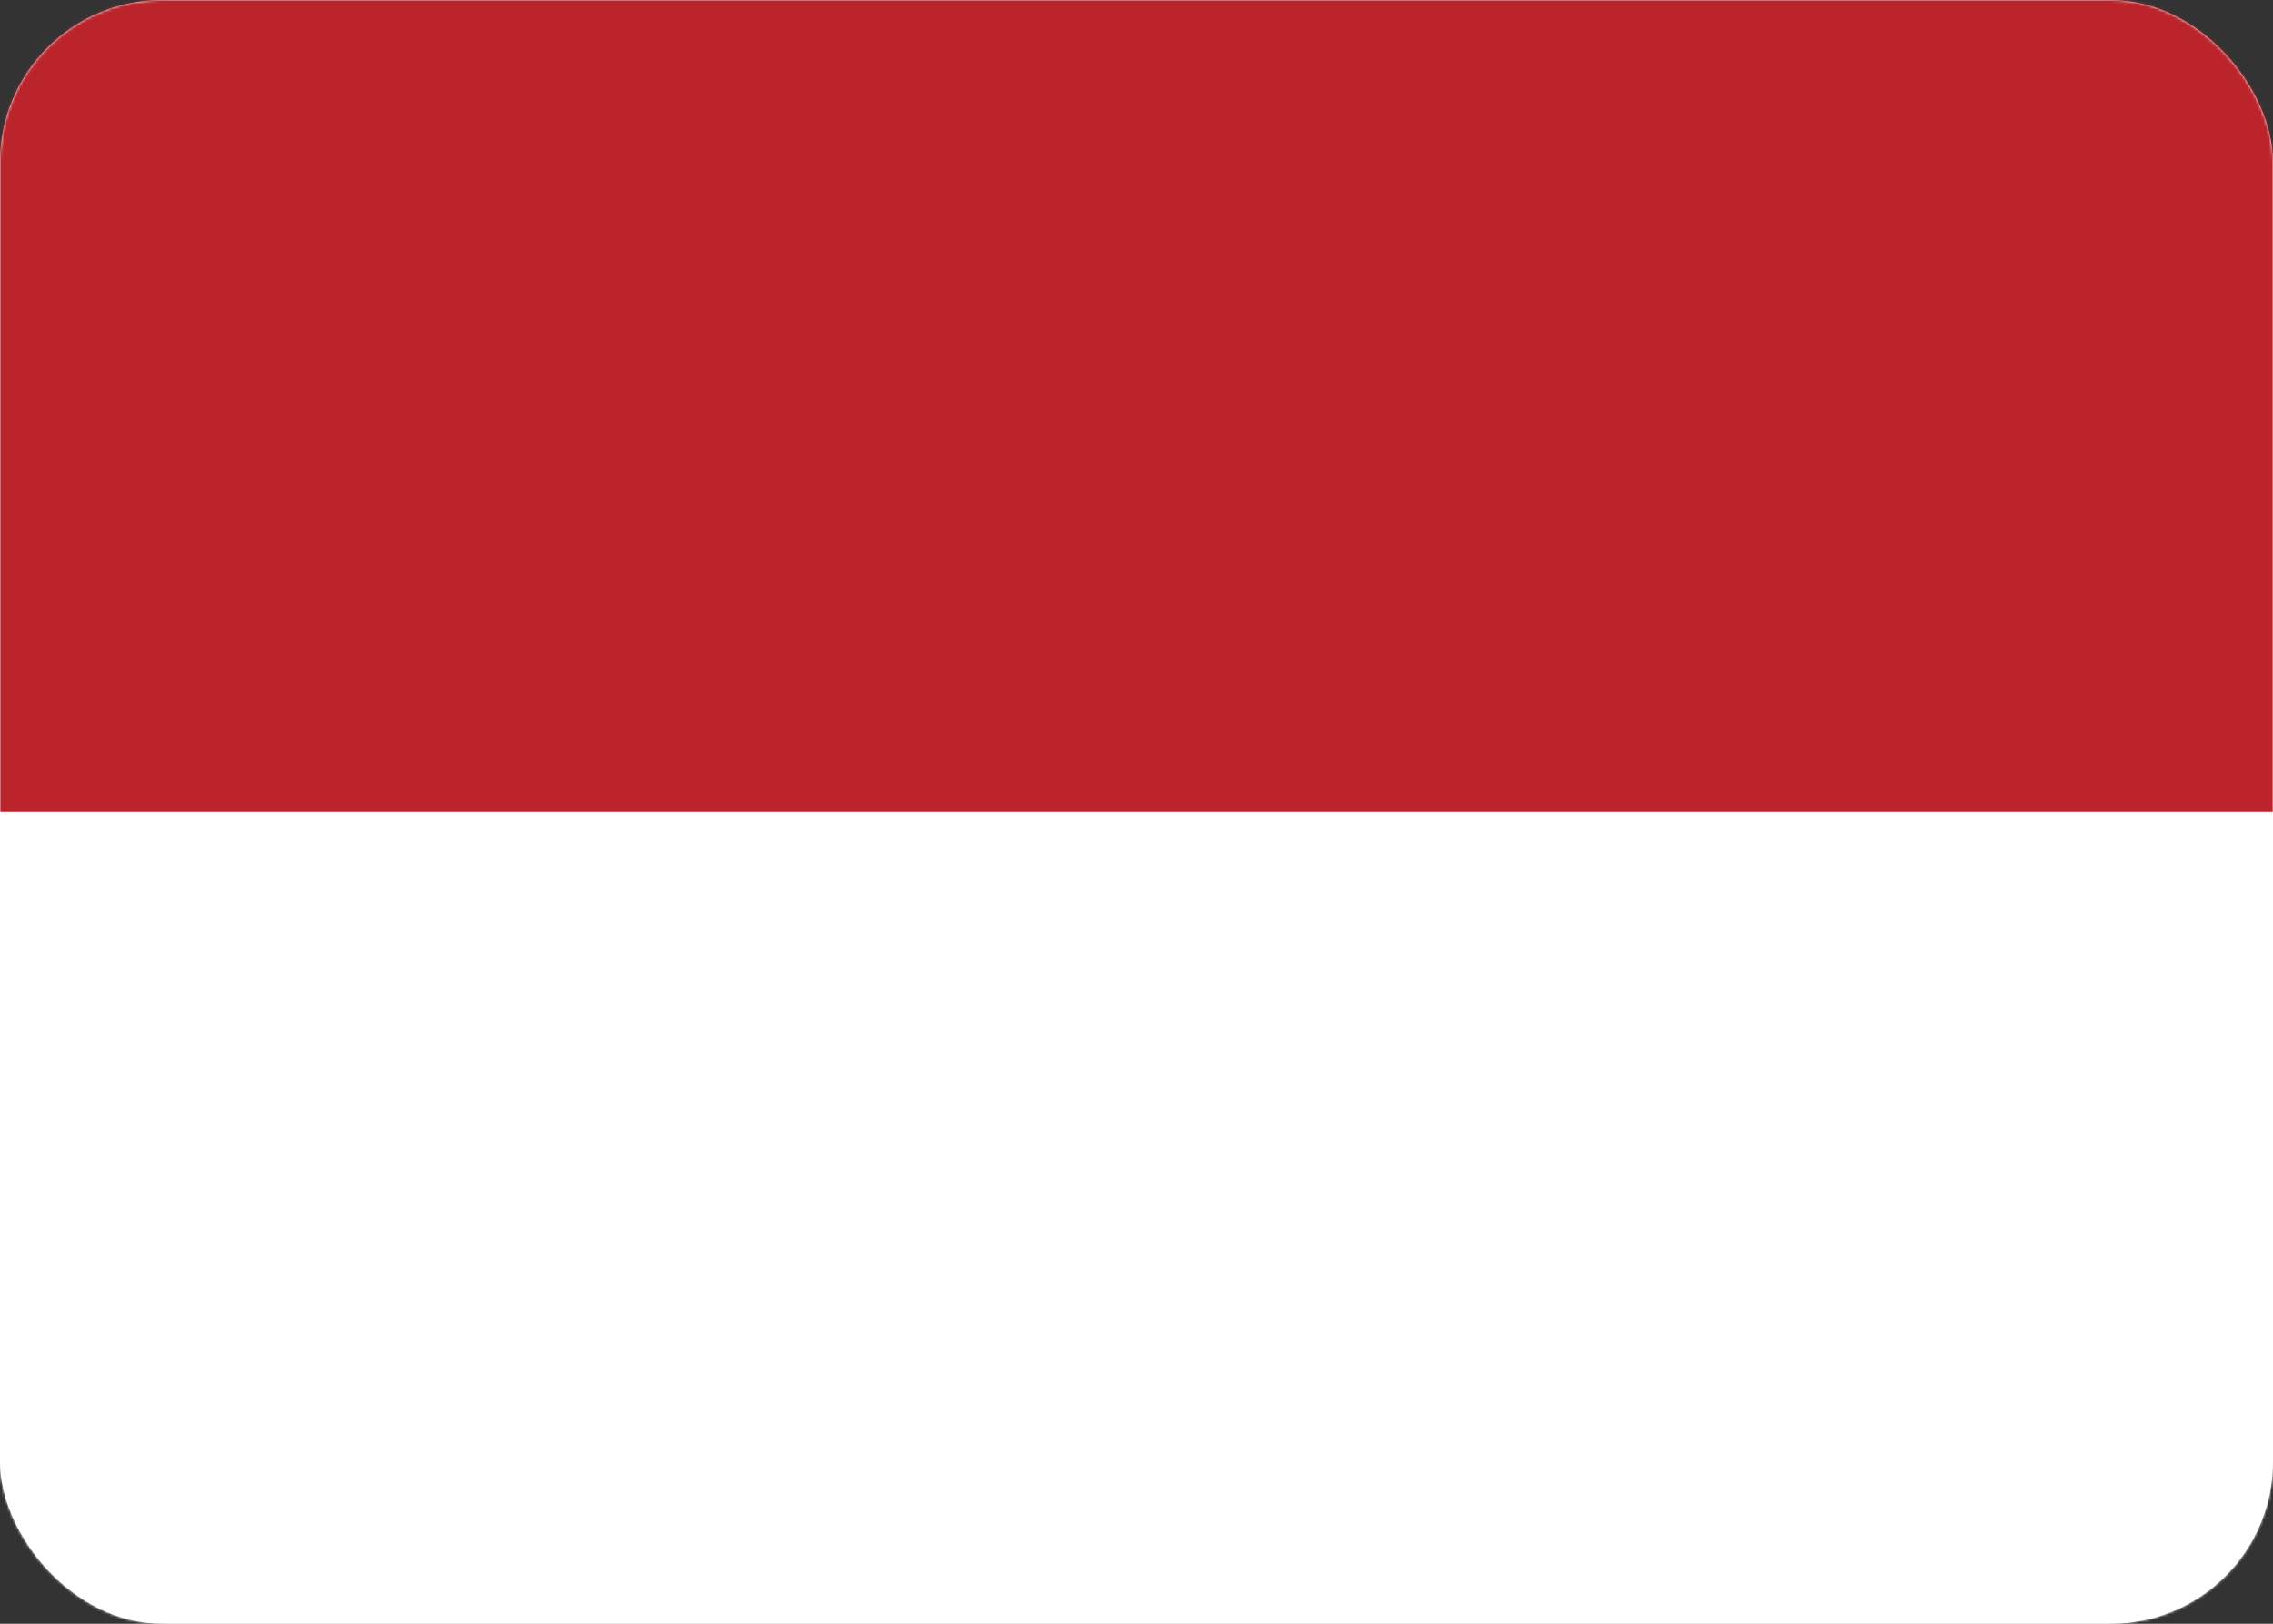 <?xml version="1.0" encoding="UTF-8" standalone="no"?>
<svg width="840px" height="600px" viewBox="0 0 840 600" version="1.1" xmlns="http://www.w3.org/2000/svg" xmlns:xlink="http://www.w3.org/1999/xlink">
    <rect x="0" y="0" width="840" height="600" fill="#333333" stroke="none"/>
    <!-- Generator: Sketch 39.1 (31720) - http://www.bohemiancoding.com/sketch -->
    <title>me-monaco-flag</title>
    <desc>Created with Sketch.</desc>
    <defs>
        <rect id="path-1" x="0" y="0" width="840" height="600" rx="60"></rect>
    </defs>
    <g id="Working" stroke="none" stroke-width="1" fill="none" fill-rule="evenodd">
        <g id="GoPro-EMEA_APAC-Flags" transform="translate(-6340, -3300)">
            <g id="me-monaco-flag" transform="translate(6340, 3300)">
                <mask id="mask-2" fill="white">
                    <use xlink:href="#path-1"></use>
                </mask>
                <use id="CC-BG-Copy-14" fill="#FFFFFF" xlink:href="#path-1"></use>
                <g mask="url(#mask-2)">
                    <g transform="translate(0, -36)">
                        <polygon id="Fill-1" fill="#BC242C" points="0 336 840 336 840 0 0 0"></polygon>
                        <polygon id="Fill-3" fill="#FFFFFF" points="0 671.832 840 671.832 840 336 0 336"></polygon>
                    </g>
                </g>
            </g>
        </g>
    </g>
</svg>